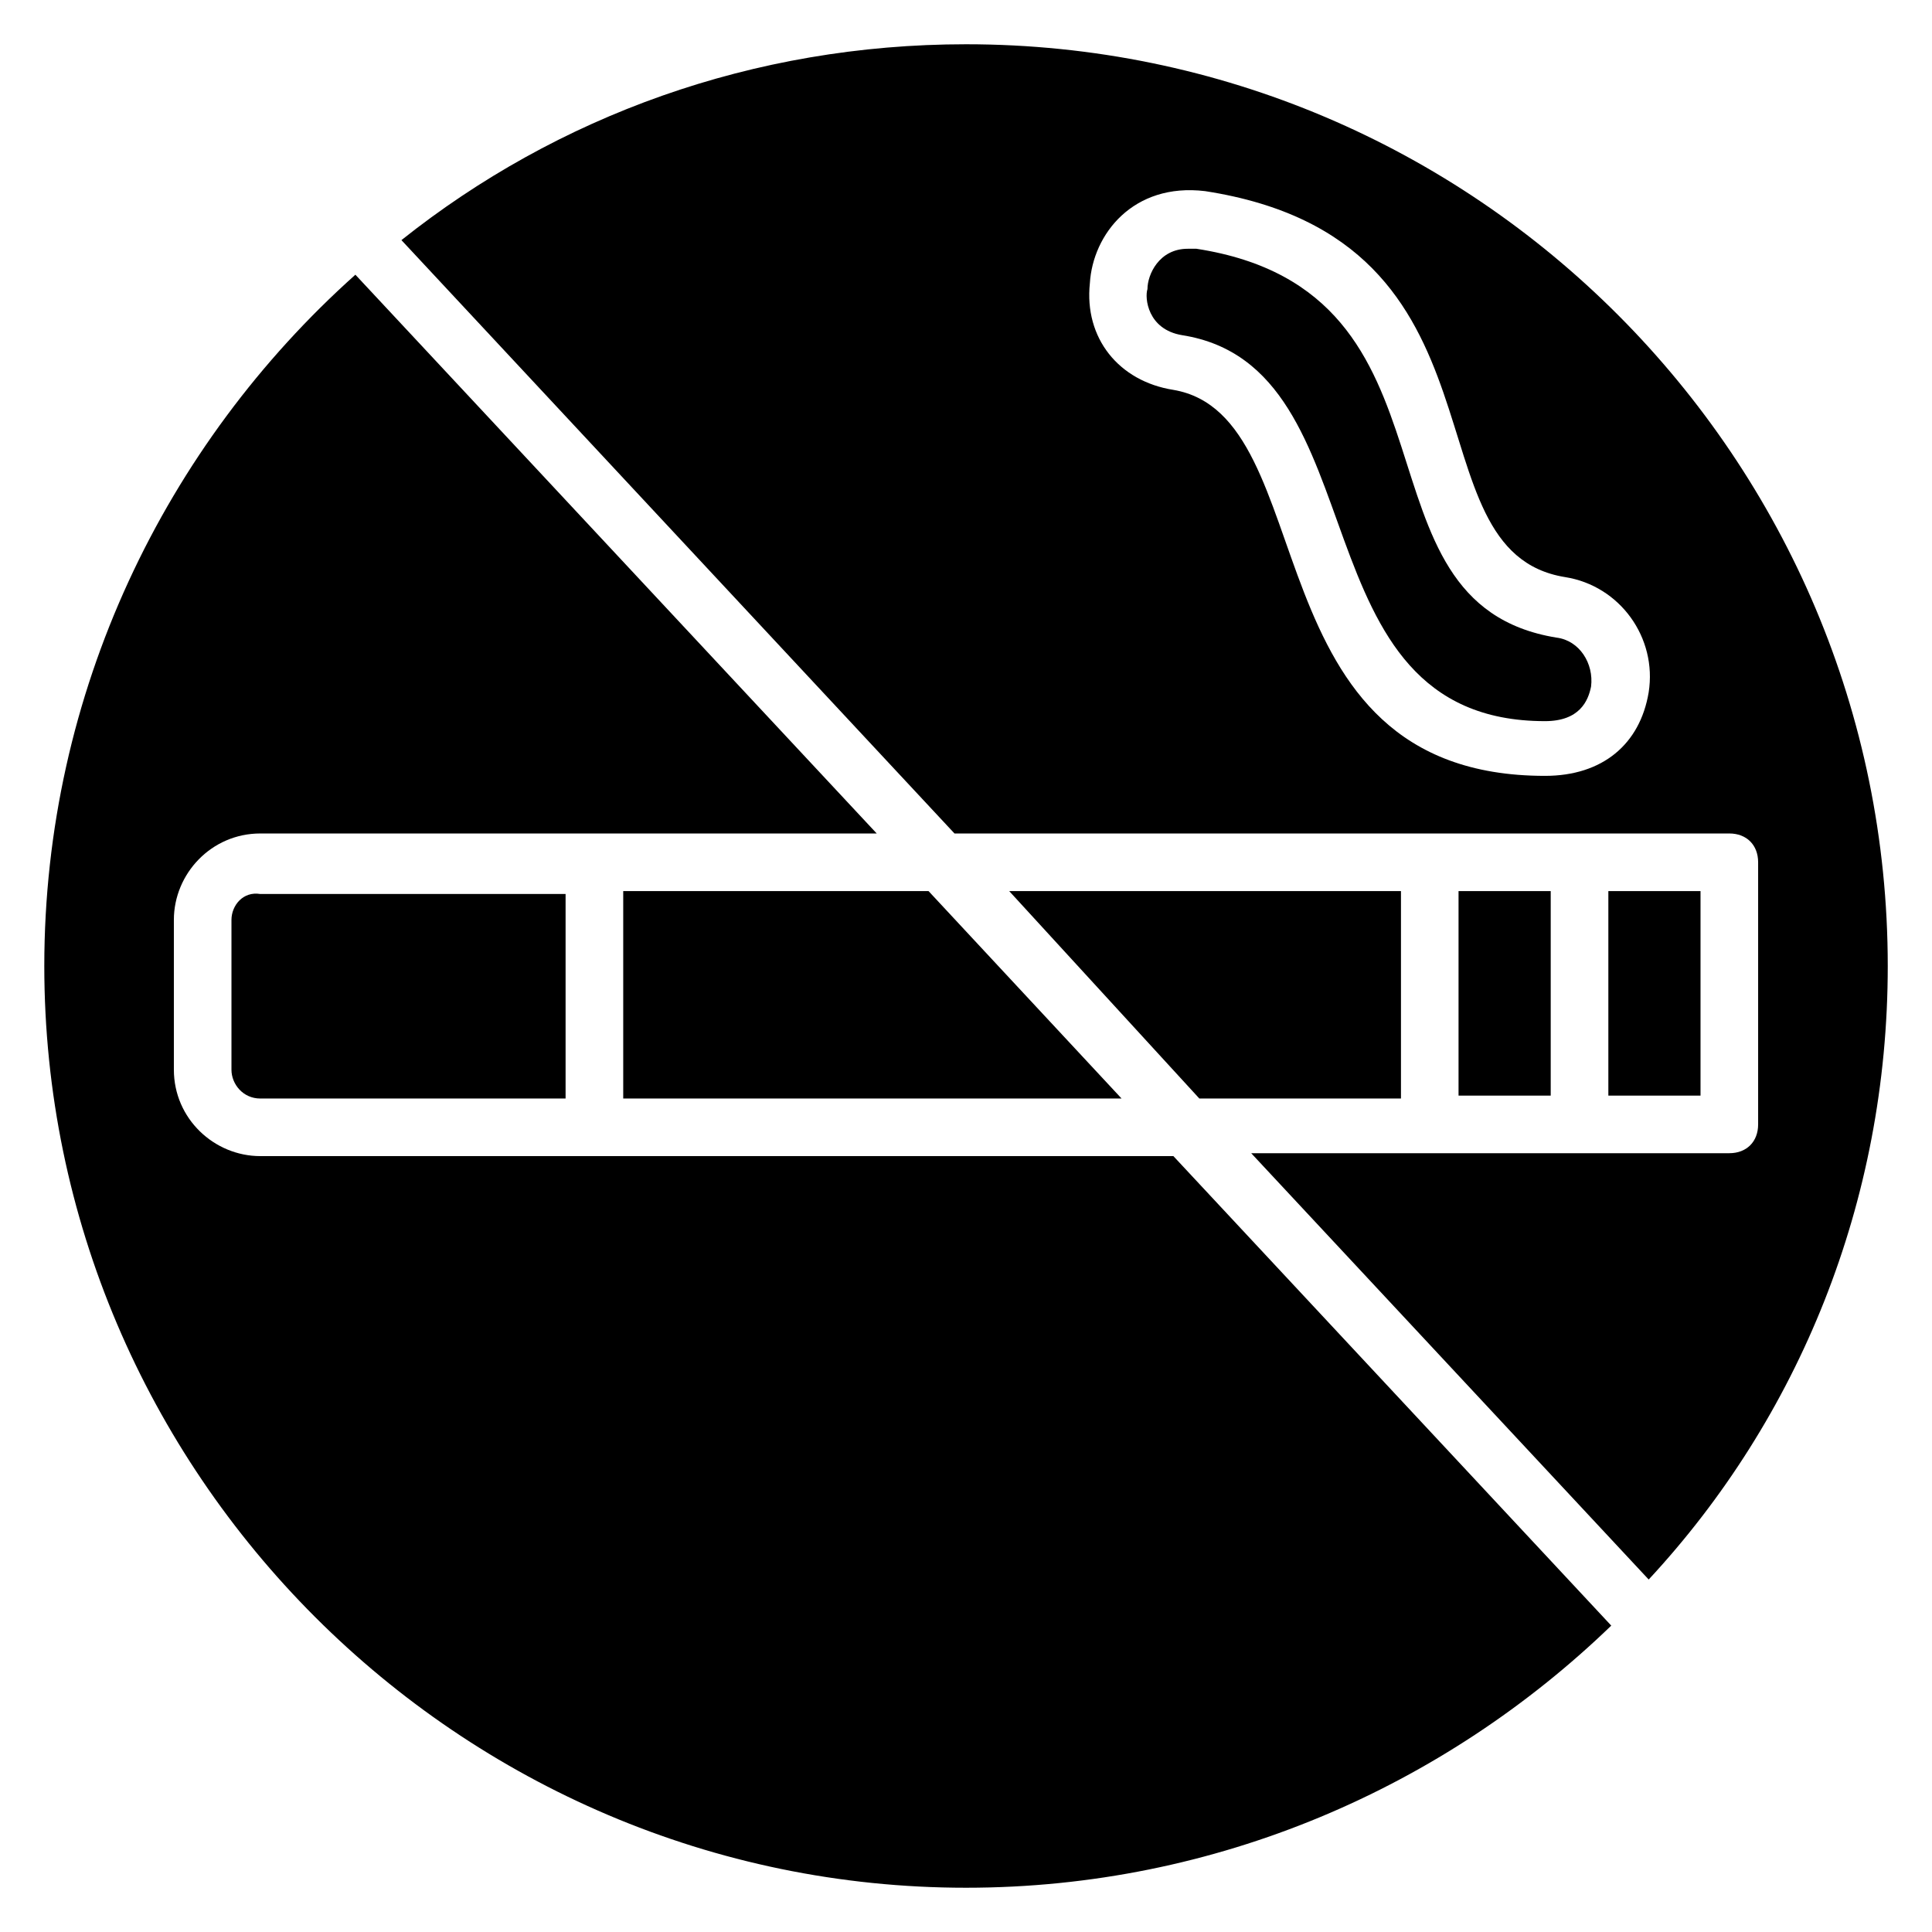 <?xml version="1.0" encoding="UTF-8"?>
<!-- Uploaded to: ICON Repo, www.iconrepo.com, Generator: ICON Repo Mixer Tools -->
<svg fill="#000000" width="800px" height="800px" version="1.1" viewBox="144 144 512 512" xmlns="http://www.w3.org/2000/svg">
 <g>
  <path d="m309.16 380.15v54.961h132.06l-51.145-54.961z"/>
  <path d="m396.95 364.88h205.34c4.582 0 7.633 3.055 7.633 7.633v69.465c0 4.582-3.055 7.633-7.633 7.633h-126.71l105.34 112.98c39.691-42.746 63.355-99.996 63.355-162.59 0-134.35-109.16-244.27-244.27-244.27-56.488 0-108.39 19.082-149.62 51.906zm66.41-170.23c83.969 12.977 52.672 95.418 95.418 102.29 14.504 2.289 24.426 16.031 22.137 30.535-2.289 13.742-12.215 22.137-27.48 22.137-79.387 0-58.016-95.418-98.473-102.29-14.504-2.289-23.664-13.742-22.137-28.242 0.766-12.977 11.453-26.719 30.535-24.43z"/>
  <path d="m515.27 435.11v-54.961h-103.82l50.379 54.961z"/>
  <path d="m205.34 387.79v39.695c0 3.816 3.055 7.633 7.633 7.633h80.914v-54.199h-80.914c-4.578-0.762-7.633 3.055-7.633 6.871z"/>
  <path d="m457.25 232.82c53.434 8.398 29.008 102.29 96.184 102.29 9.16 0 11.449-5.344 12.215-9.16 0.762-6.106-3.055-12.215-9.16-12.977-56.492-9.16-21.379-91.602-95.422-103.05h-2.289c-7.633 0-10.688 6.871-10.688 10.688-0.766 2.289 0 10.684 9.16 12.211z"/>
  <path d="m454.96 450.38h-241.98c-12.215 0-22.902-9.922-22.902-22.902v-39.695c0-12.215 9.922-22.902 22.902-22.902h163.36l-138.16-148.08c-50.379 45.035-82.441 110.68-82.441 183.2 0 134.35 109.92 244.27 244.27 244.27 66.41 0 126.71-26.719 170.99-69.465z"/>
  <path d="m570.23 380.15h24.426v54.199h-24.426z"/>
  <path d="m530.53 380.15h24.426v54.199h-24.426z"/>
 </g>
</svg>